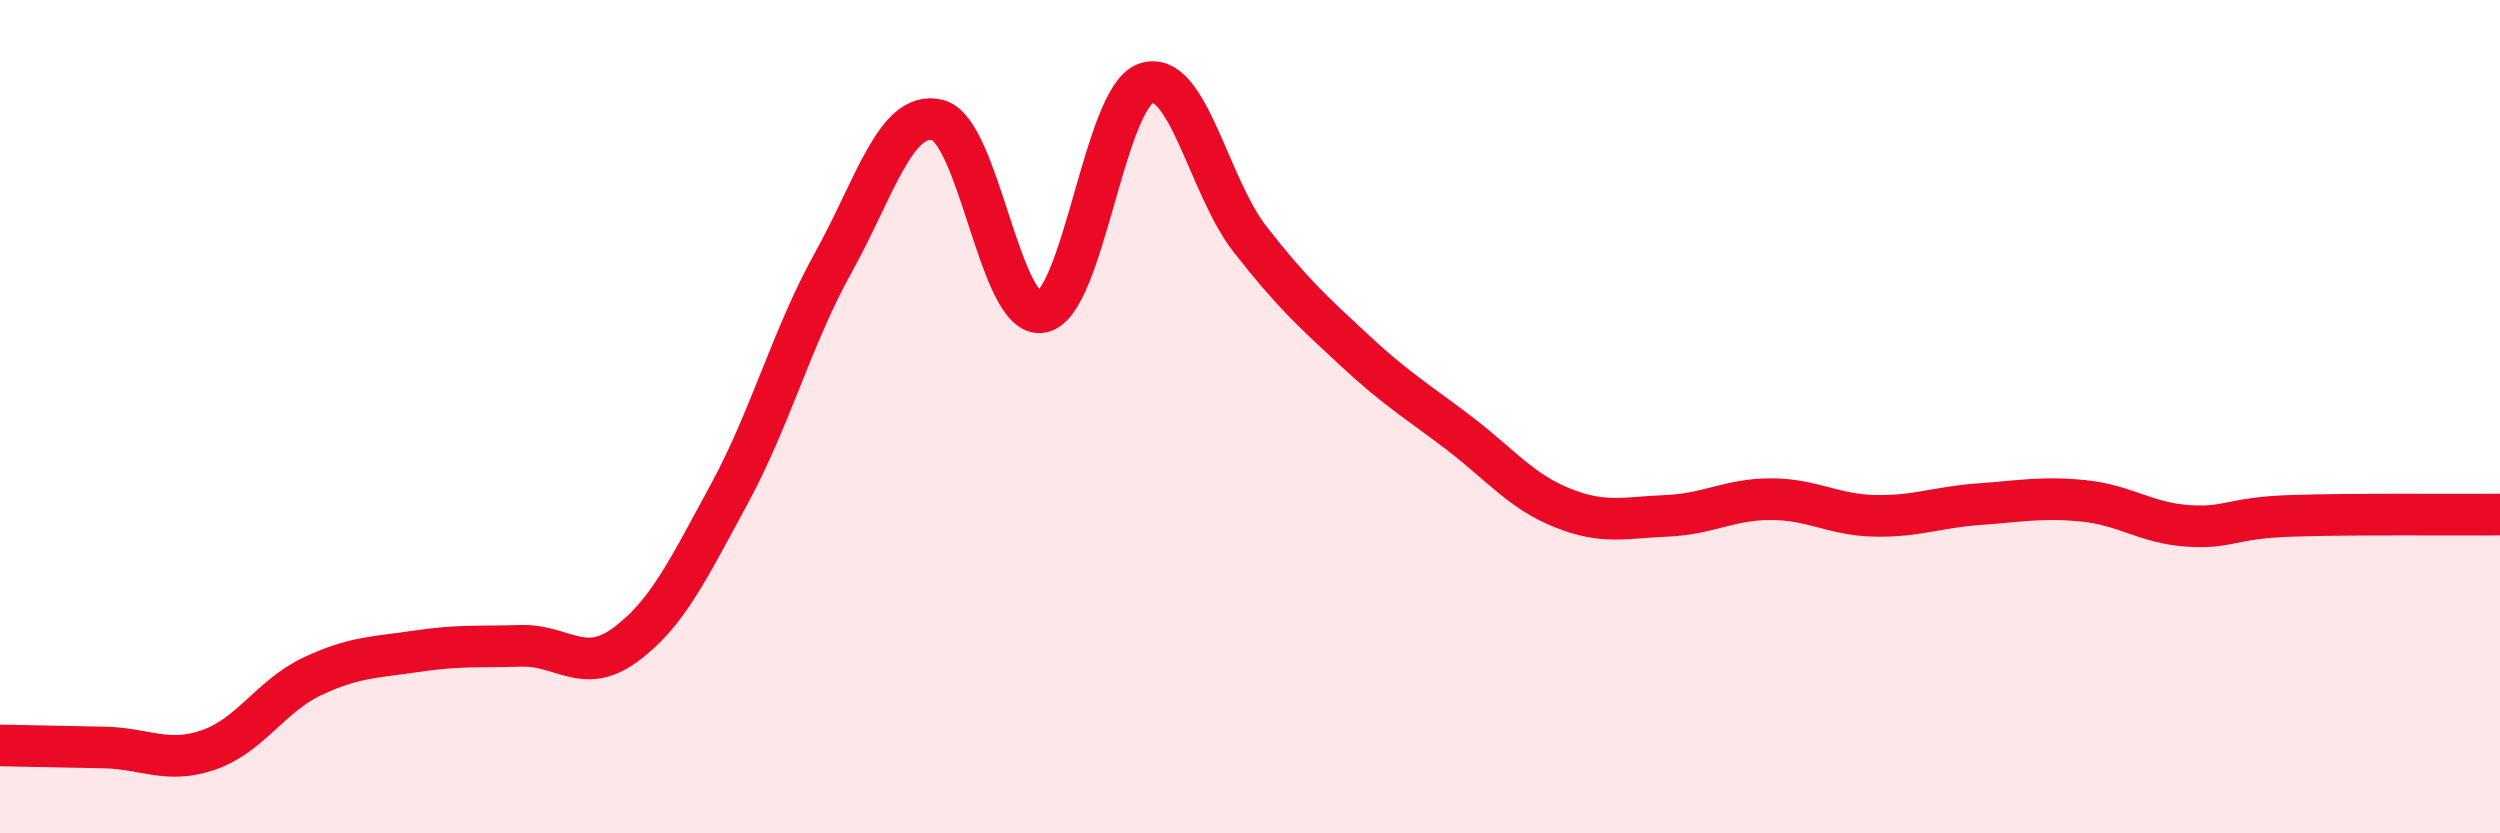 
    <svg width="60" height="20" viewBox="0 0 60 20" xmlns="http://www.w3.org/2000/svg">
      <path
        d="M 0,17.89 C 0.5,17.9 1.5,17.92 2.5,17.94 C 3.5,17.96 4,18.34 5,18 C 6,17.66 6.5,16.7 7.5,16.23 C 8.5,15.76 9,15.78 10,15.63 C 11,15.48 11.5,15.53 12.5,15.5 C 13.5,15.47 14,16.21 15,15.48 C 16,14.75 16.5,13.7 17.5,11.86 C 18.5,10.02 19,8.1 20,6.3 C 21,4.5 21.5,2.64 22.5,2.88 C 23.5,3.12 24,7.67 25,7.49 C 26,7.31 26.5,2.35 27.5,2 C 28.5,1.65 29,4.46 30,5.74 C 31,7.02 31.5,7.47 32.5,8.4 C 33.5,9.33 34,9.62 35,10.38 C 36,11.14 36.5,11.79 37.5,12.19 C 38.5,12.59 39,12.42 40,12.38 C 41,12.34 41.5,11.98 42.5,11.98 C 43.5,11.98 44,12.36 45,12.38 C 46,12.4 46.5,12.17 47.5,12.1 C 48.5,12.03 49,11.92 50,12.02 C 51,12.12 51.5,12.55 52.5,12.62 C 53.5,12.69 53.5,12.43 55,12.38 C 56.5,12.33 59,12.36 60,12.35L60 20L0 20Z"
        fill="#EB0A25"
        opacity="0.1"
        stroke-linecap="round"
        stroke-linejoin="round"
      />
      <path
        d="M 0,17.89 C 0.5,17.9 1.5,17.92 2.5,17.94 C 3.5,17.96 4,18.34 5,18 C 6,17.66 6.5,16.7 7.5,16.23 C 8.5,15.76 9,15.78 10,15.63 C 11,15.48 11.5,15.53 12.5,15.5 C 13.5,15.47 14,16.21 15,15.48 C 16,14.75 16.5,13.7 17.5,11.86 C 18.5,10.02 19,8.1 20,6.3 C 21,4.5 21.5,2.64 22.5,2.88 C 23.5,3.12 24,7.67 25,7.49 C 26,7.31 26.5,2.35 27.5,2 C 28.5,1.65 29,4.46 30,5.74 C 31,7.02 31.5,7.47 32.5,8.4 C 33.5,9.33 34,9.62 35,10.38 C 36,11.14 36.5,11.79 37.5,12.19 C 38.5,12.59 39,12.42 40,12.38 C 41,12.34 41.5,11.98 42.5,11.98 C 43.5,11.98 44,12.36 45,12.38 C 46,12.4 46.5,12.17 47.5,12.1 C 48.5,12.03 49,11.92 50,12.02 C 51,12.12 51.5,12.55 52.5,12.62 C 53.5,12.69 53.5,12.43 55,12.38 C 56.5,12.33 59,12.36 60,12.35"
        stroke="#EB0A25"
        stroke-width="1"
        fill="none"
        stroke-linecap="round"
        stroke-linejoin="round"
      />
    </svg>
  